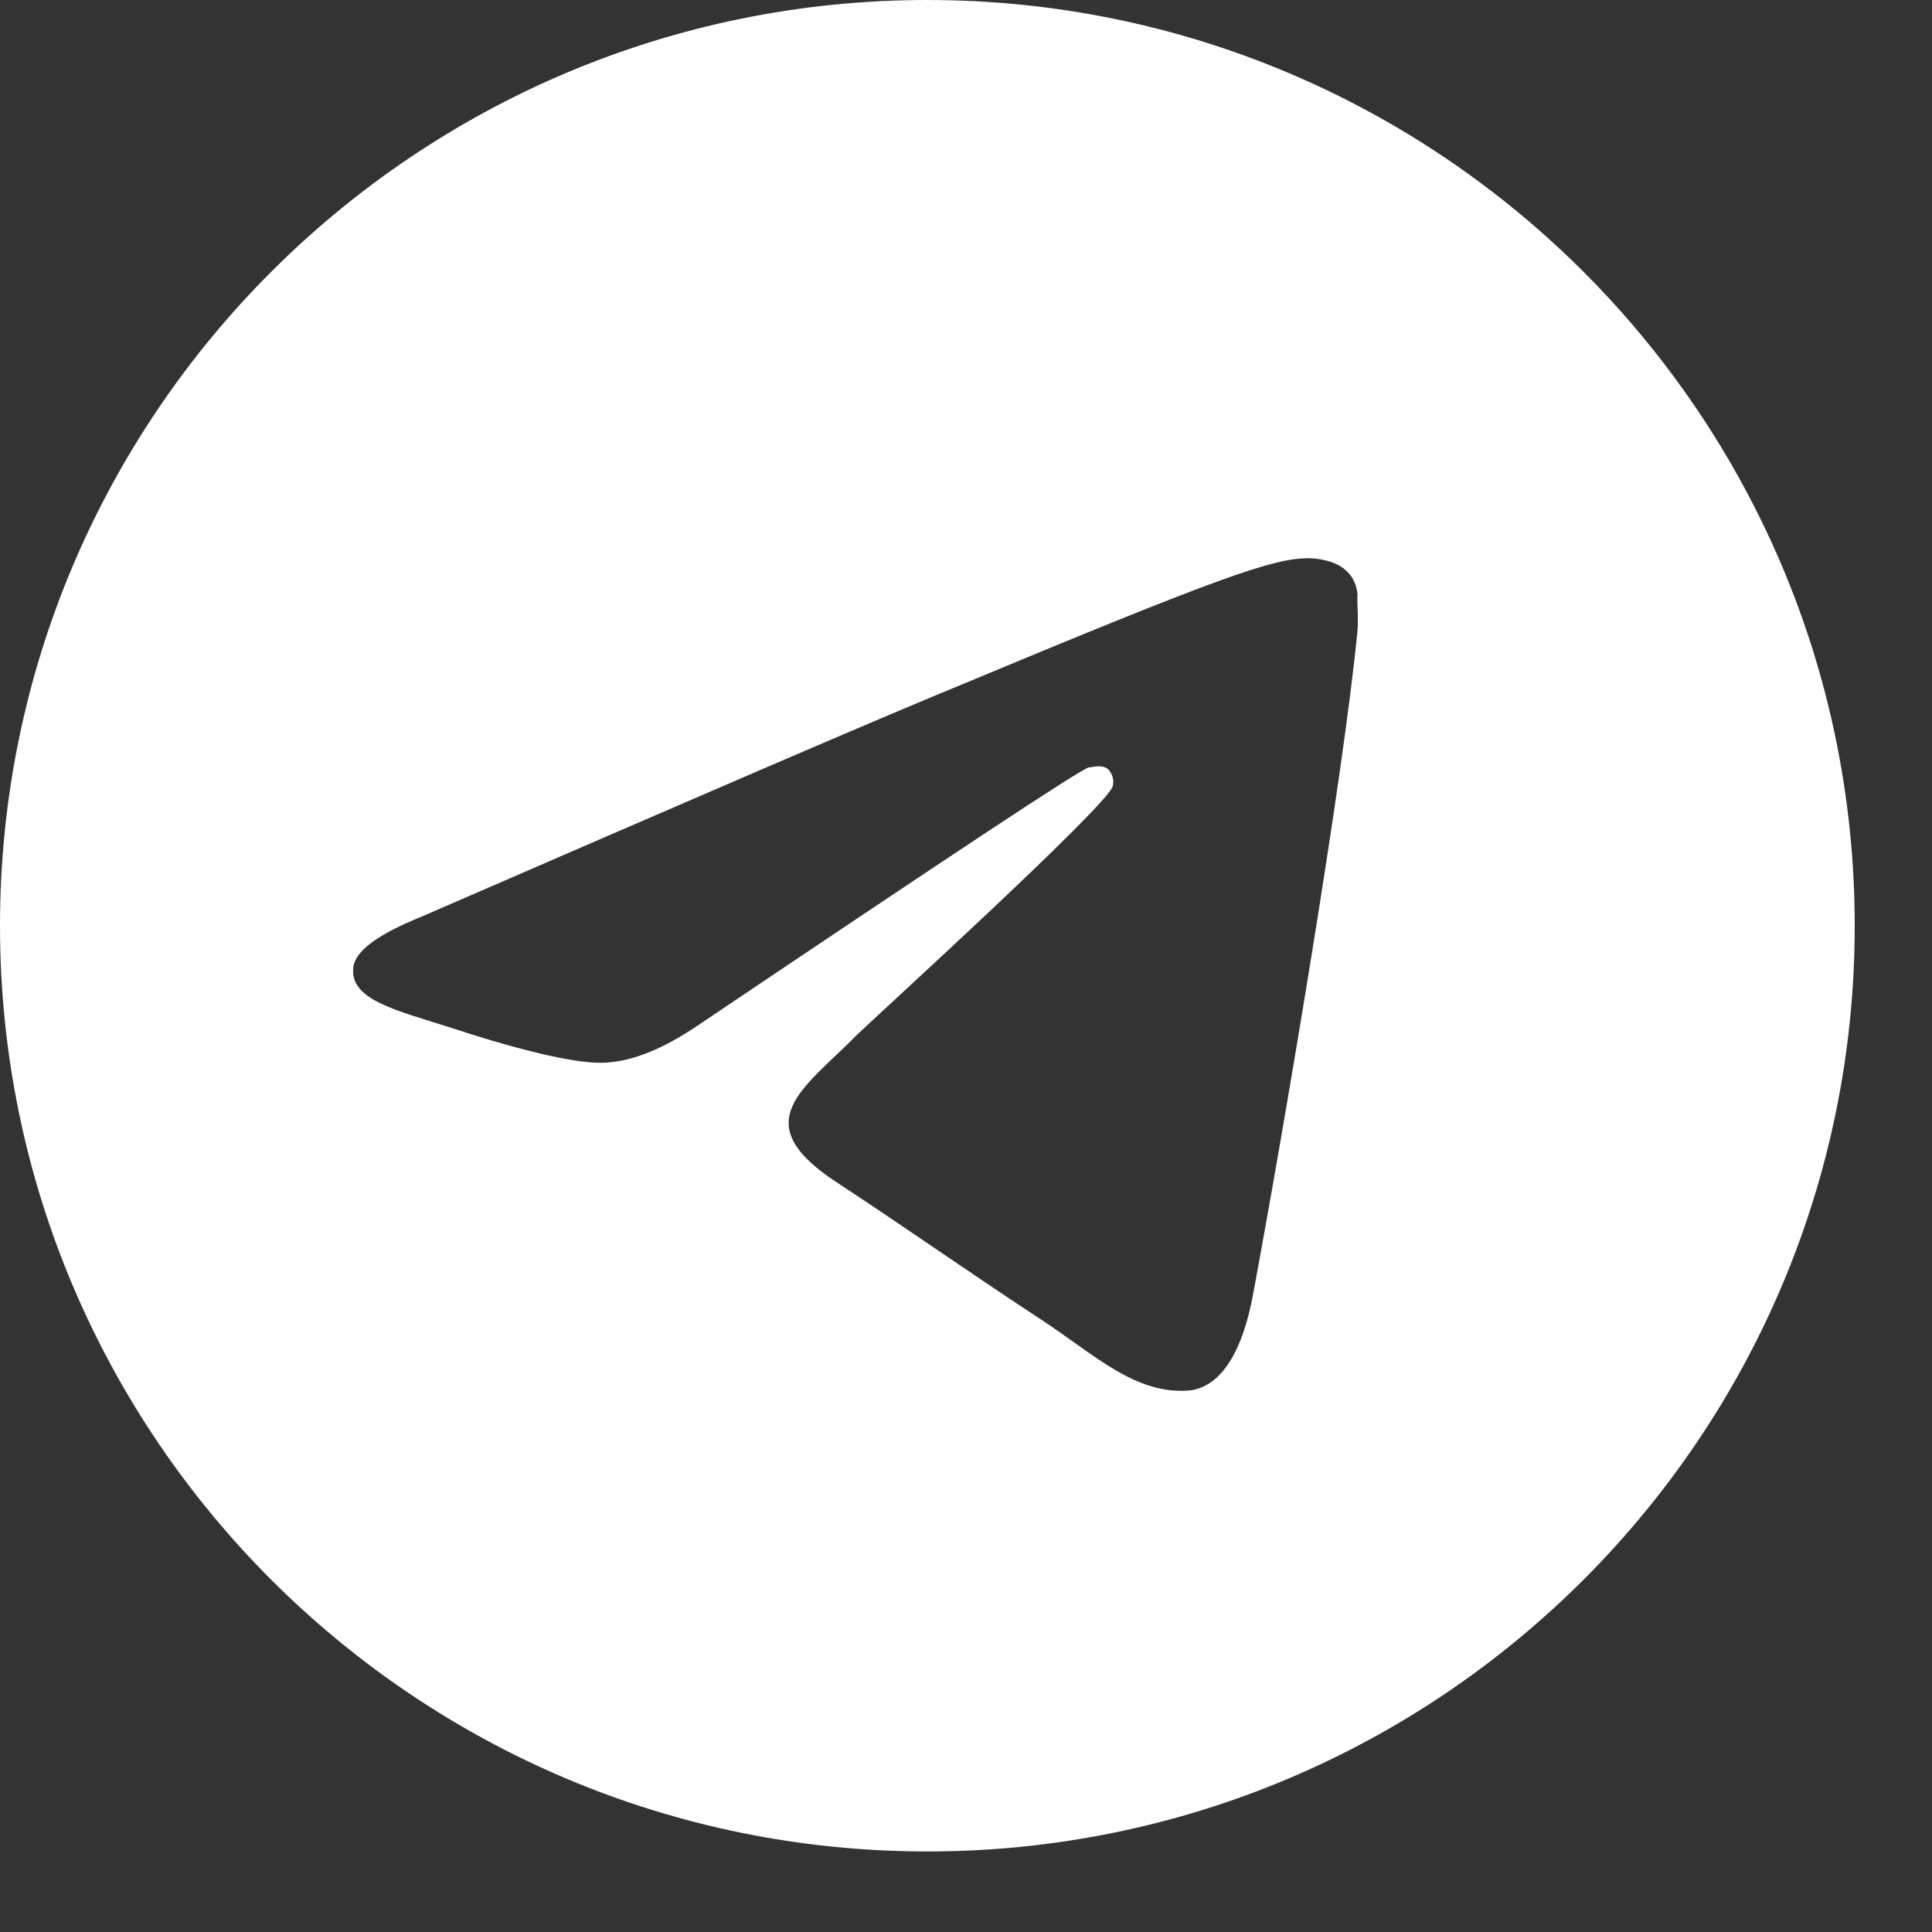 <svg width="16" height="16" viewBox="0 0 16 16" fill="none" xmlns="http://www.w3.org/2000/svg">
<rect x="0" y="0" width="16" height="16" fill="#333333" stroke="none"/>
<g clip-path="url(#clip0_133_2443)">
<path d="M7.68 0C3.441 0 0 3.435 0 7.667C0 11.899 3.441 15.333 7.68 15.333C11.919 15.333 15.36 11.899 15.36 7.667C15.36 3.435 11.919 0 7.68 0ZM11.243 5.213C11.128 6.425 10.629 9.369 10.376 10.726C10.268 11.301 10.053 11.492 9.853 11.515C9.408 11.554 9.07 11.224 8.64 10.94C7.964 10.496 7.58 10.22 6.927 9.79C6.167 9.292 6.659 9.016 7.096 8.571C7.212 8.456 9.178 6.67 9.216 6.509C9.221 6.485 9.221 6.459 9.214 6.435C9.207 6.411 9.195 6.389 9.178 6.371C9.132 6.333 9.07 6.348 9.016 6.356C8.947 6.371 7.872 7.084 5.775 8.495C5.468 8.702 5.192 8.809 4.946 8.801C4.669 8.794 4.147 8.648 3.756 8.518C3.272 8.364 2.895 8.28 2.926 8.012C2.941 7.874 3.133 7.736 3.494 7.59C5.737 6.616 7.227 5.972 7.972 5.666C10.107 4.776 10.545 4.623 10.836 4.623C10.898 4.623 11.044 4.638 11.136 4.715C11.213 4.776 11.236 4.861 11.243 4.922C11.236 4.968 11.251 5.106 11.243 5.213Z" fill="white"/>
</g>
<defs>
<clipPath id="clip0_133_2443">
<rect width="16" height="16" fill="white"/>
</clipPath>
</defs>
</svg>
